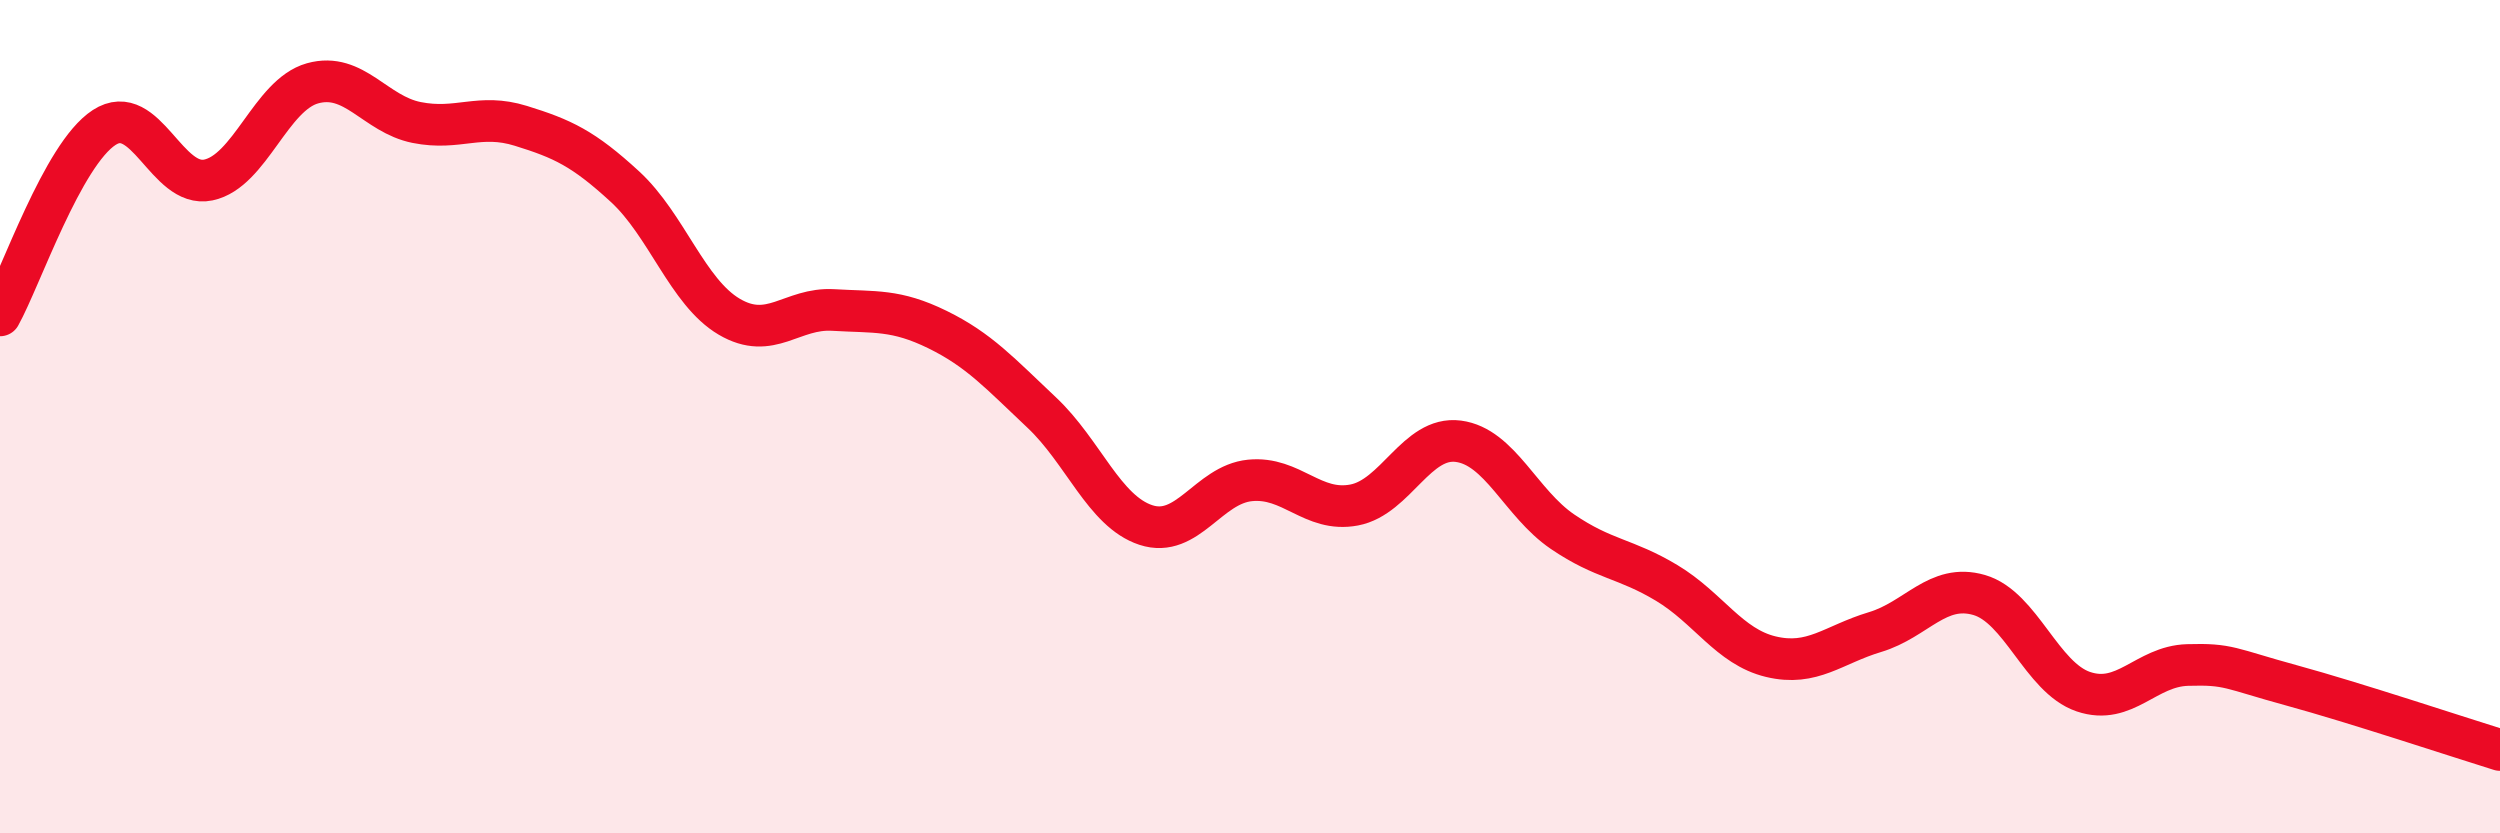 
    <svg width="60" height="20" viewBox="0 0 60 20" xmlns="http://www.w3.org/2000/svg">
      <path
        d="M 0,7.57 C 0.5,6.67 1.5,3.71 2.5,3.06 C 3.5,2.41 4,4.53 5,4.32 C 6,4.11 6.5,2.28 7.5,2 C 8.5,1.72 9,2.74 10,2.94 C 11,3.14 11.5,2.71 12.5,3.02 C 13.5,3.33 14,3.56 15,4.48 C 16,5.4 16.5,7.01 17.5,7.6 C 18.5,8.19 19,7.38 20,7.44 C 21,7.5 21.5,7.42 22.5,7.91 C 23.5,8.4 24,8.96 25,9.9 C 26,10.84 26.5,12.27 27.5,12.6 C 28.5,12.93 29,11.63 30,11.53 C 31,11.43 31.5,12.31 32.5,12.12 C 33.5,11.93 34,10.46 35,10.59 C 36,10.72 36.5,12.08 37.5,12.76 C 38.5,13.44 39,13.39 40,13.99 C 41,14.59 41.5,15.52 42.5,15.76 C 43.5,16 44,15.47 45,15.17 C 46,14.87 46.5,13.99 47.5,14.28 C 48.5,14.57 49,16.26 50,16.6 C 51,16.94 51.5,15.99 52.5,15.96 C 53.5,15.93 53.5,16.04 55,16.45 C 56.5,16.86 59,17.69 60,18L60 20L0 20Z"
        fill="#EB0A25"
        opacity="0.1"
        stroke-linecap="round"
        stroke-linejoin="round"
      />
      <path
        d="M 0,7.57 C 0.5,6.67 1.5,3.71 2.5,3.06 C 3.5,2.41 4,4.53 5,4.32 C 6,4.11 6.5,2.28 7.5,2 C 8.5,1.72 9,2.74 10,2.94 C 11,3.14 11.5,2.71 12.5,3.02 C 13.5,3.33 14,3.56 15,4.48 C 16,5.4 16.5,7.01 17.5,7.6 C 18.5,8.19 19,7.38 20,7.44 C 21,7.5 21.5,7.42 22.5,7.91 C 23.5,8.4 24,8.96 25,9.9 C 26,10.84 26.5,12.27 27.5,12.6 C 28.5,12.93 29,11.63 30,11.53 C 31,11.43 31.5,12.31 32.5,12.12 C 33.5,11.93 34,10.46 35,10.59 C 36,10.72 36.5,12.08 37.5,12.76 C 38.5,13.44 39,13.39 40,13.99 C 41,14.59 41.5,15.52 42.5,15.76 C 43.5,16 44,15.47 45,15.17 C 46,14.87 46.5,13.99 47.5,14.28 C 48.5,14.57 49,16.26 50,16.6 C 51,16.94 51.5,15.99 52.5,15.96 C 53.5,15.93 53.5,16.04 55,16.45 C 56.5,16.86 59,17.69 60,18"
        stroke="#EB0A25"
        stroke-width="1"
        fill="none"
        stroke-linecap="round"
        stroke-linejoin="round"
      />
    </svg>
  